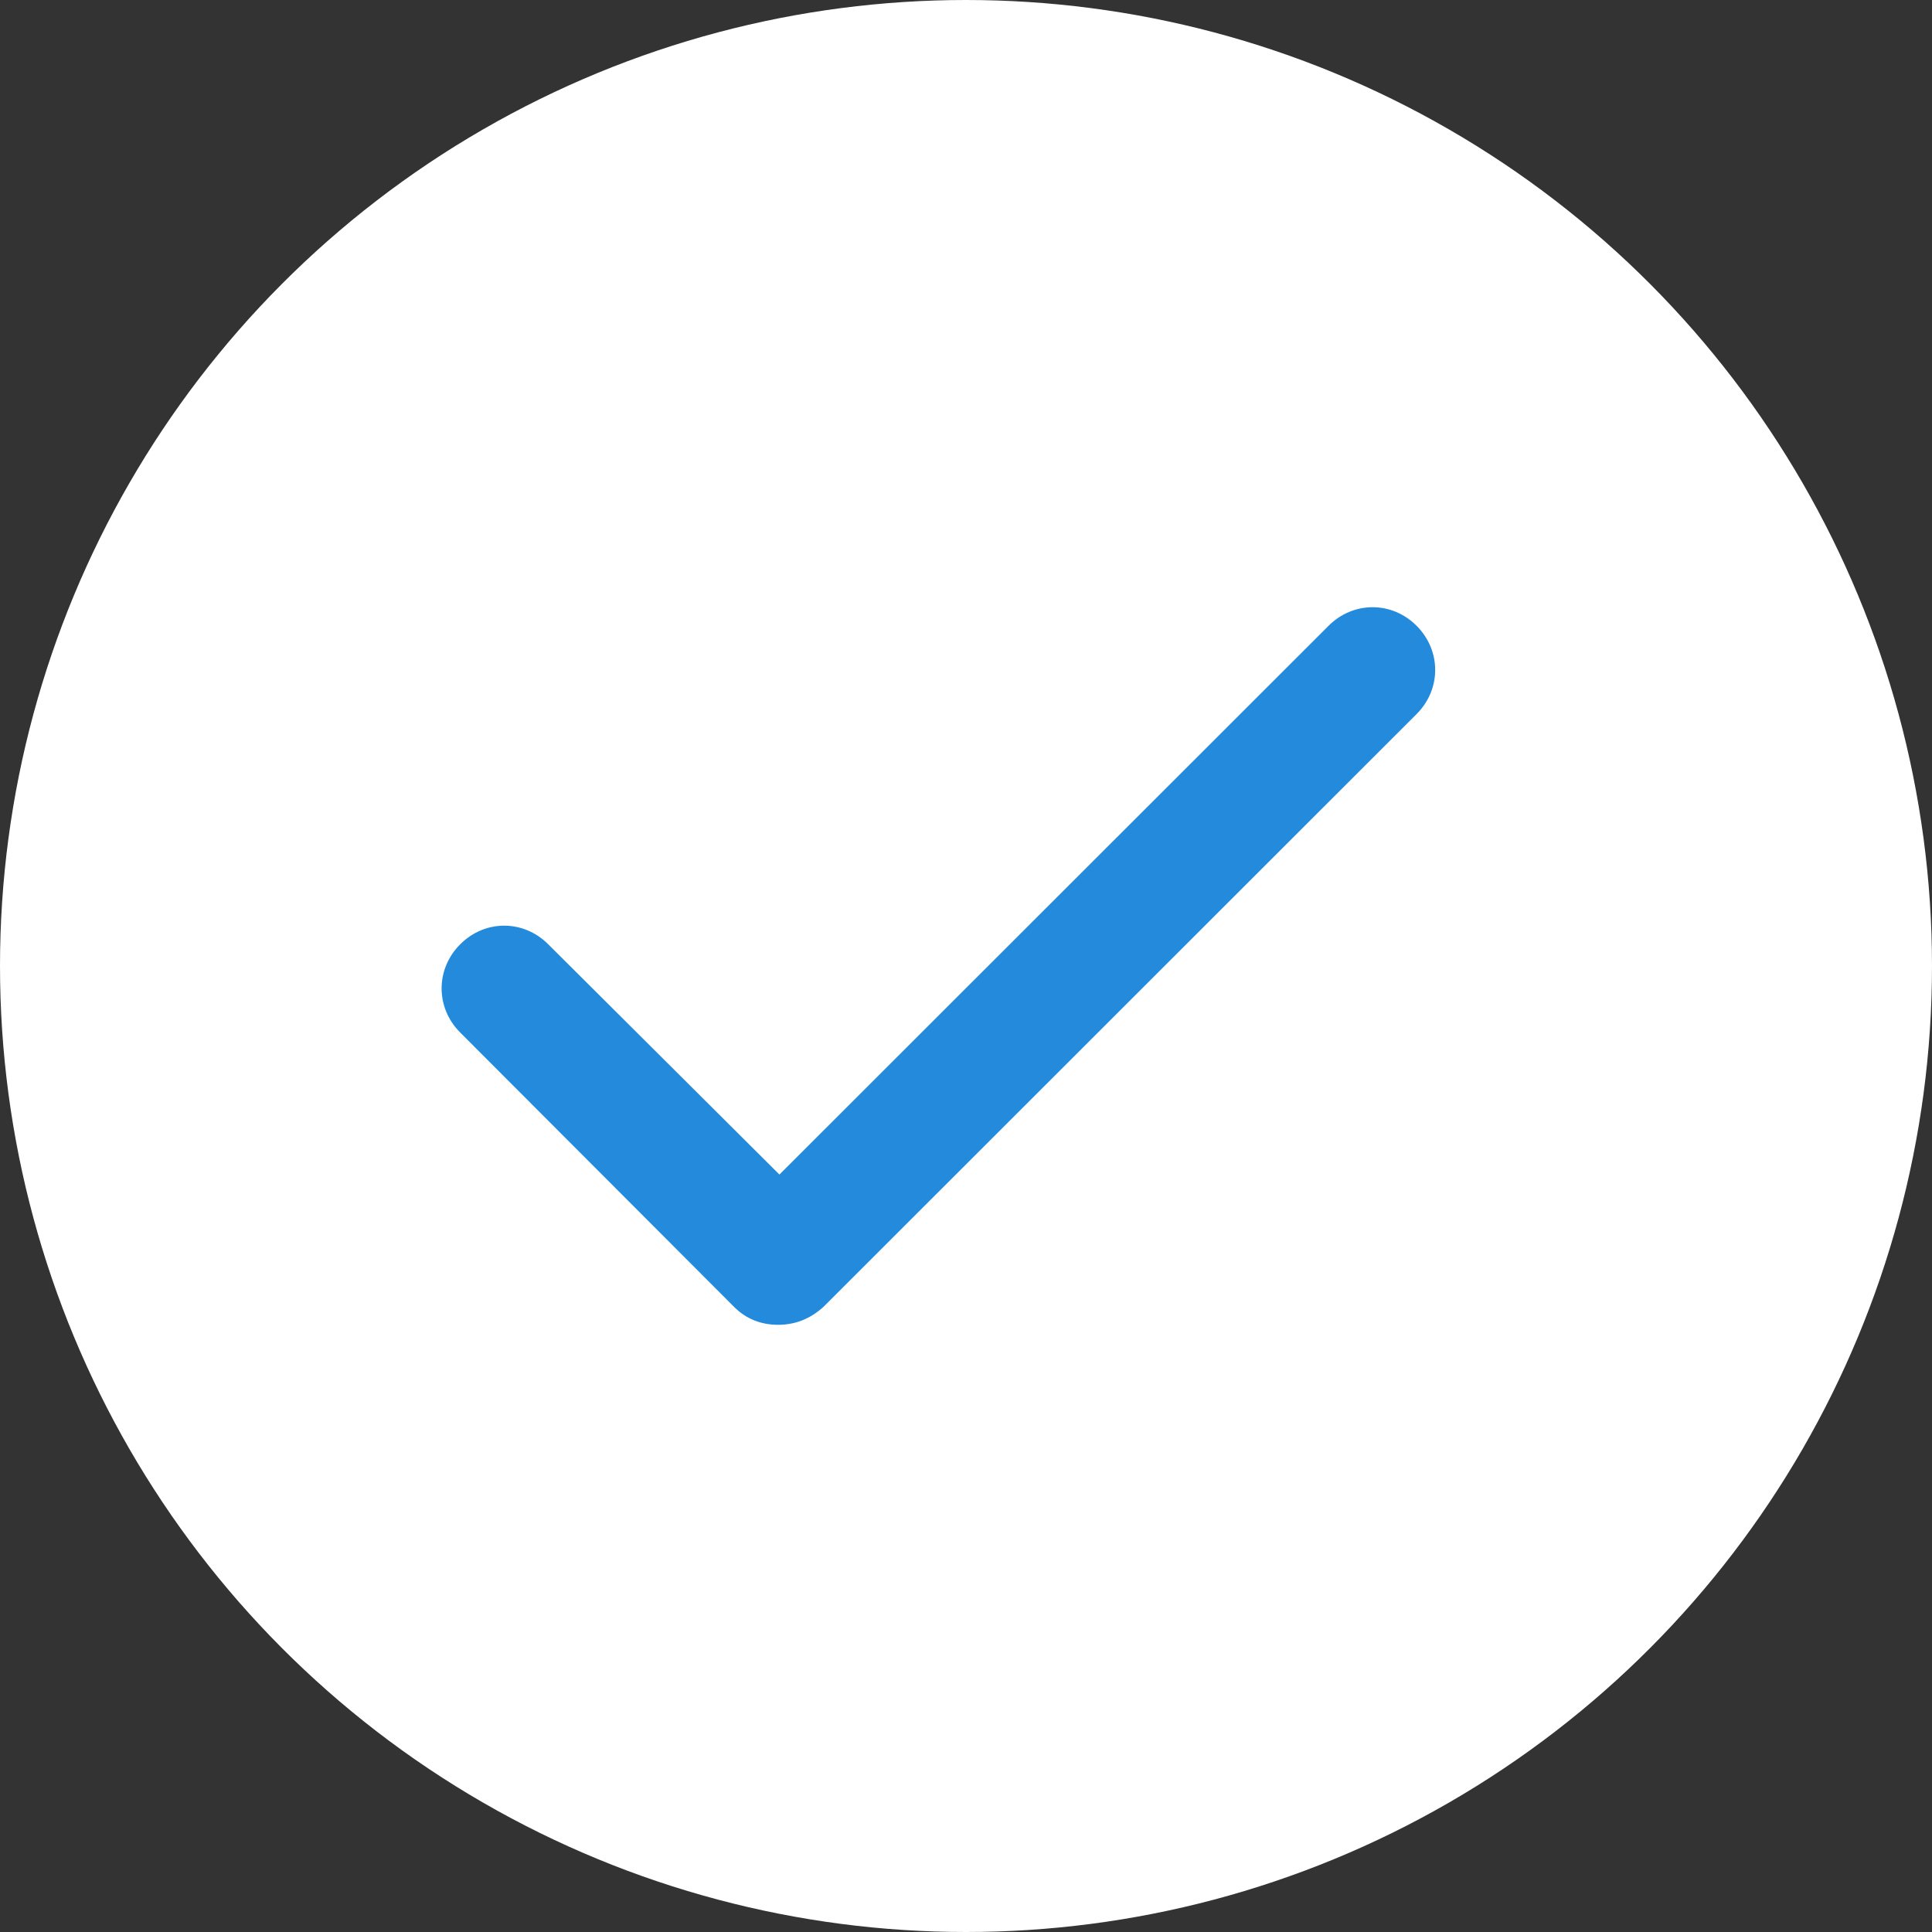 <?xml version="1.0" encoding="UTF-8"?> <svg xmlns="http://www.w3.org/2000/svg" width="35" height="35" viewBox="0 0 35 35" fill="none"><rect x="0" y="0" width="35" height="35" fill="#333333" stroke="none"/> <circle cx="17.5" cy="17.5" r="15" fill="white" stroke="white" stroke-width="5"></circle> <path d="M14.096 24C13.796 24 13.522 23.9 13.298 23.675L8.337 18.705C7.888 18.256 7.888 17.556 8.337 17.107C8.785 16.657 9.483 16.657 9.932 17.107L14.12 21.278L24.068 11.337C24.517 10.888 25.215 10.888 25.663 11.337C26.112 11.787 26.112 12.486 25.663 12.936L14.918 23.675C14.669 23.9 14.395 24 14.096 24Z" fill="#238ADC"></path> </svg> 